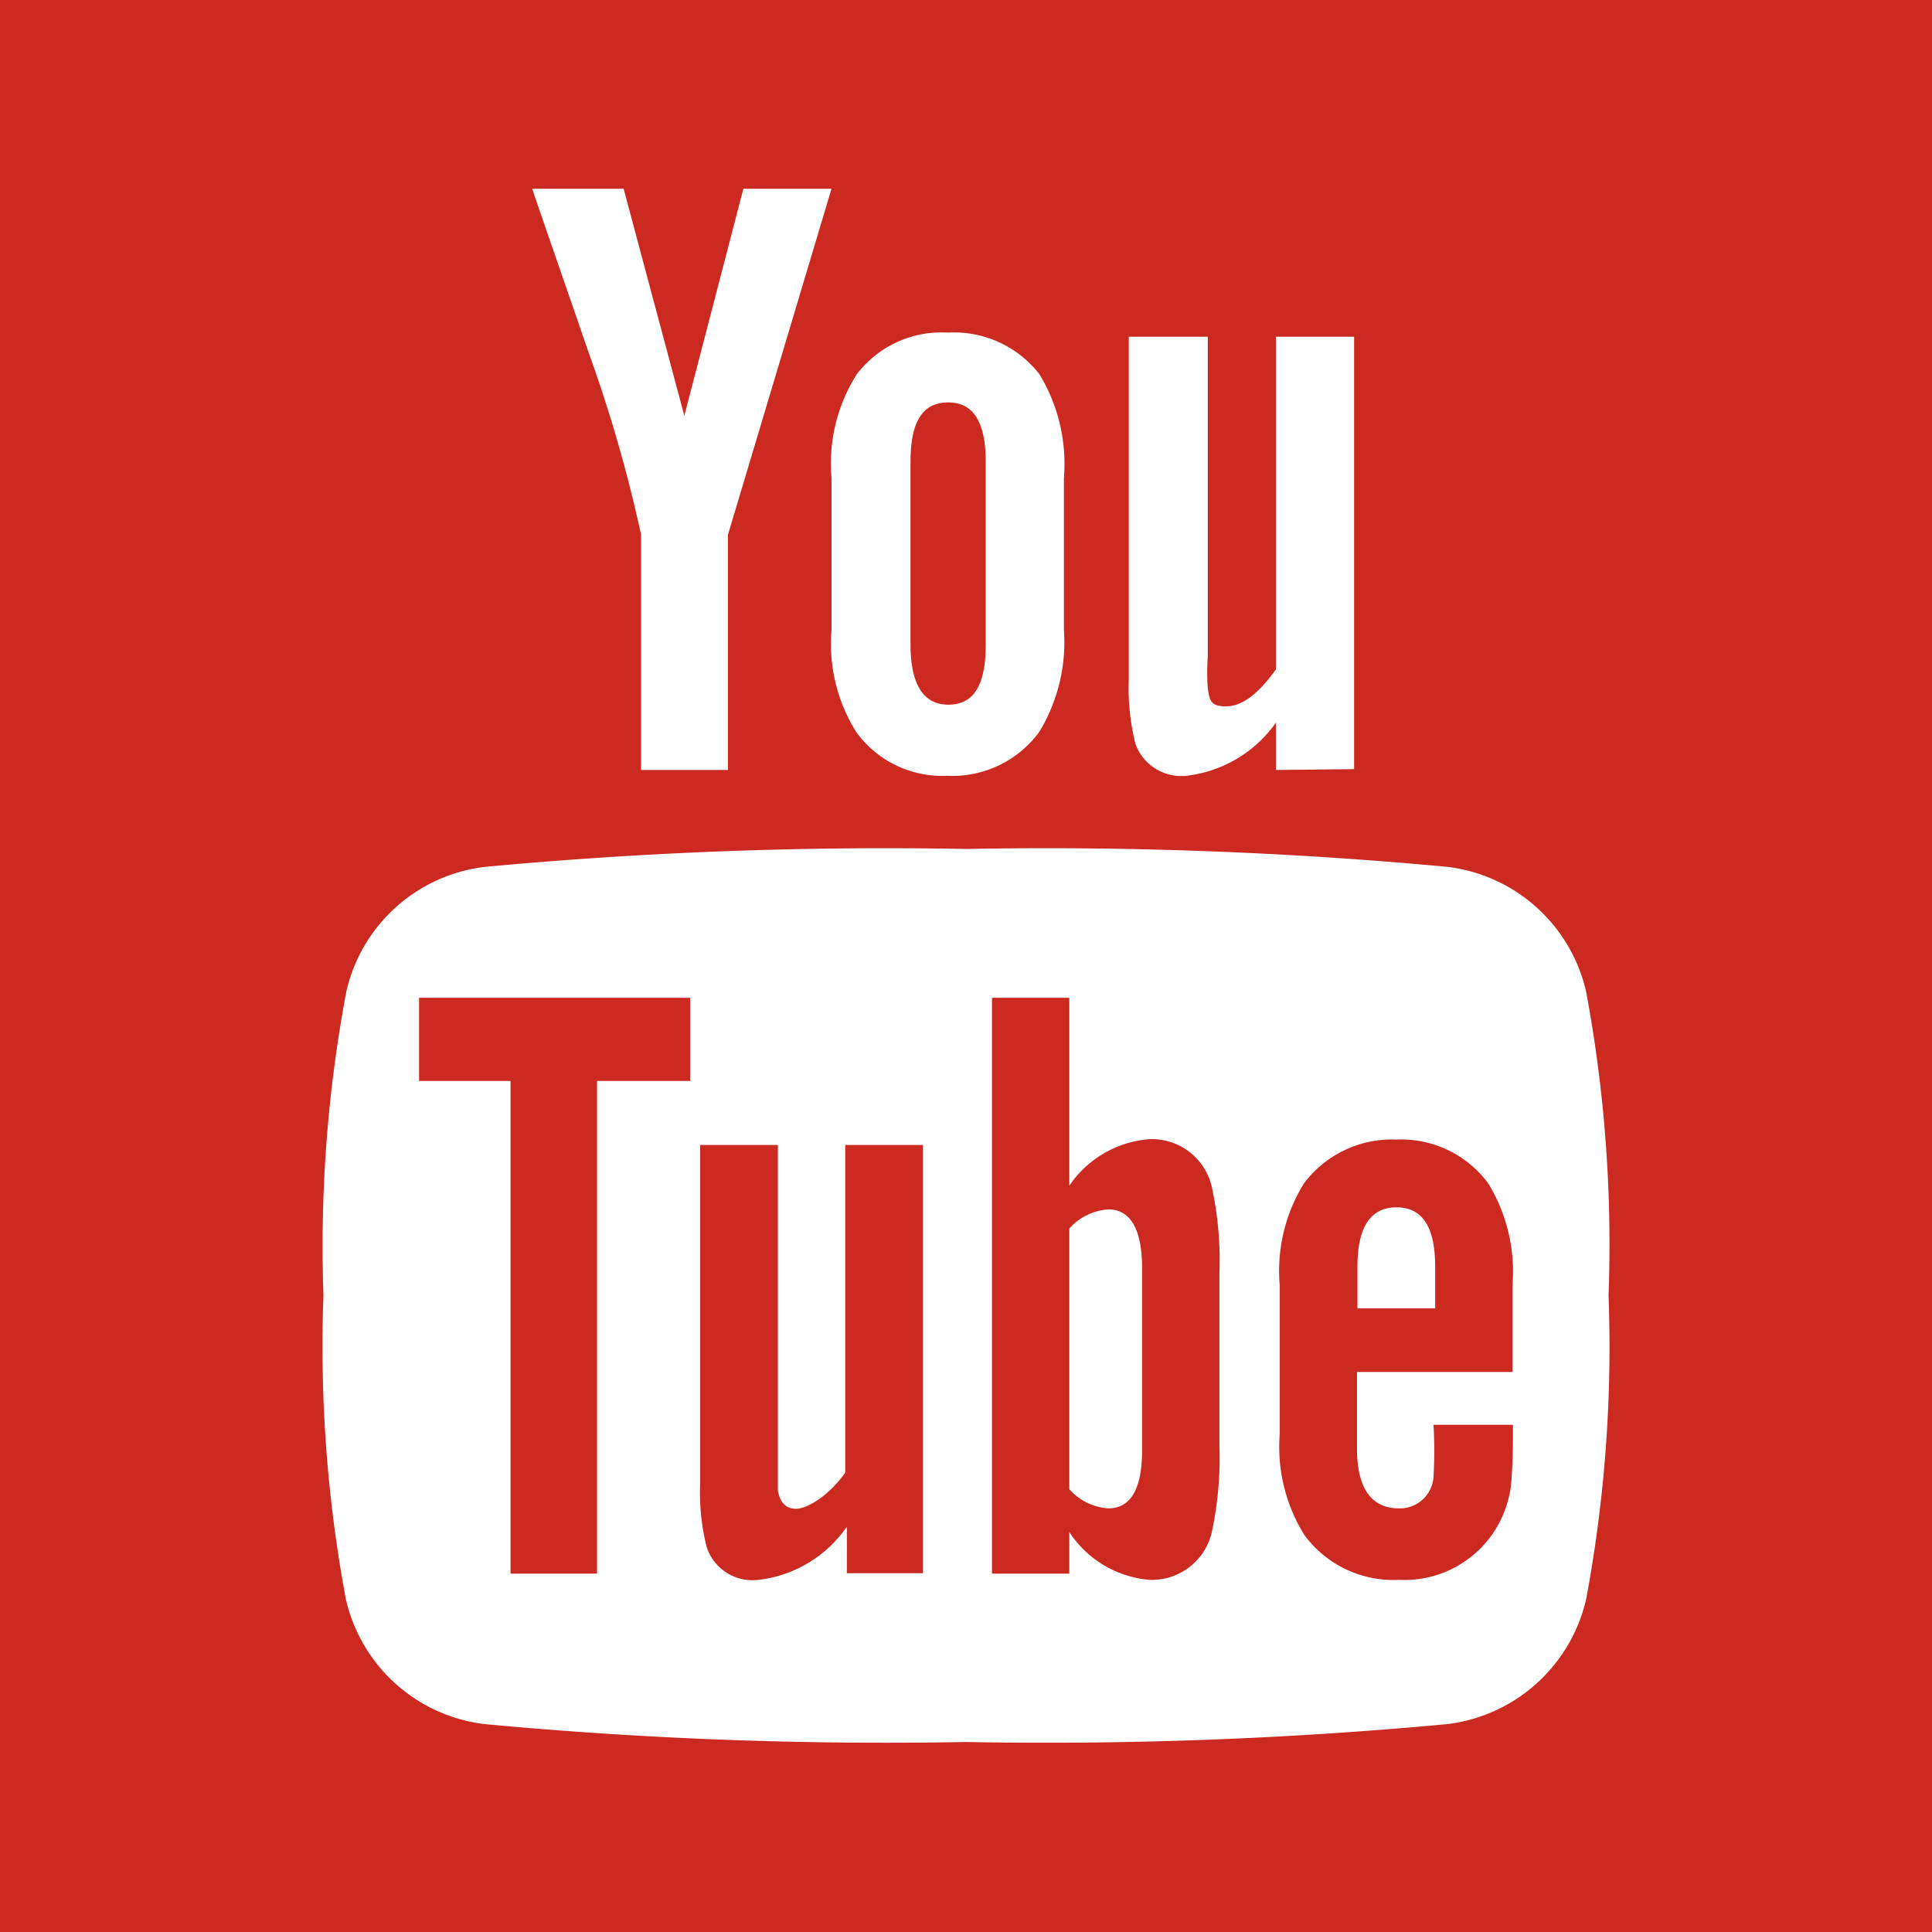 <svg id="d15dfe52-cc5c-4f15-aafb-23f50984388e" data-name="Capa 1" xmlns="http://www.w3.org/2000/svg" viewBox="0 0 46.47 46.47"><title>youtube</title><rect width="46.47" height="46.47" style="fill:#cc2920"/><path d="M20,4.54H17.88L16.46,10,15,4.54h-2.2c.44,1.29.9,2.6,1.34,3.89a34.44,34.44,0,0,1,1.28,4.43v5.66h2.09V12.86Zm5.59,10.61V11.5A4.15,4.15,0,0,0,25,9,2.6,2.6,0,0,0,22.8,8,2.56,2.56,0,0,0,20.61,9,4,4,0,0,0,20,11.5v3.65a4,4,0,0,0,.59,2.45,2.55,2.55,0,0,0,2.19,1.06A2.59,2.59,0,0,0,25,17.6,4.16,4.16,0,0,0,25.59,15.15Zm-1.88.35c0,1-.3,1.45-.9,1.45s-.91-.49-.91-1.45V11.12c0-1,.3-1.44.91-1.44s.9.48.9,1.44Zm8.86,3V8.1H30.69v8c-.42.59-.82.89-1.2.89s-.4-.15-.44-.45a5,5,0,0,1,0-.73V8.1H27.15v8.24a5.54,5.54,0,0,0,.16,1.55,1.17,1.17,0,0,0,1.22.77,3.06,3.06,0,0,0,2.16-1.28v1.14Z" style="fill:#fff"/><path d="M38.69,31.16a33,33,0,0,1-.54,7.31,3.91,3.91,0,0,1-3.34,3,104.07,104.07,0,0,1-11.58.43,103.8,103.8,0,0,1-11.57-.43,3.9,3.9,0,0,1-3.34-3,33,33,0,0,1-.54-7.31,33.09,33.09,0,0,1,.55-7.31,3.89,3.89,0,0,1,3.34-3,103.8,103.8,0,0,1,11.57-.43,103.8,103.8,0,0,1,11.57.43,3.9,3.9,0,0,1,3.34,3A33.09,33.09,0,0,1,38.69,31.16Z" style="fill:#fff"/><path d="M16.6,26V24H10.08V26h2.2V37.85h2.08V26Zm3.77,11.89V36.72A3,3,0,0,1,18.24,38,1.16,1.16,0,0,1,17,37.22a5.32,5.32,0,0,1-.16-1.53V27.54h1.87v7.59c0,.43,0,.66,0,.72.05.29.19.44.44.44s.77-.29,1.18-.87V27.54h1.87v10.3H20.37Zm7.1-3c0,.93-.28,1.39-.81,1.39a1.37,1.37,0,0,1-.94-.46V29.55a1.37,1.37,0,0,1,.94-.46c.53,0,.81.48.81,1.41Zm1.86-.15v-4.1a8.36,8.36,0,0,0-.18-2.08,1.48,1.48,0,0,0-1.5-1.16,2.56,2.56,0,0,0-1.93,1.12V24H23.86V37.85h1.86v-1A2.56,2.56,0,0,0,27.65,38a1.48,1.48,0,0,0,1.5-1.16A8.58,8.58,0,0,0,29.33,34.75Zm5.19-3.27H32.65v-1c0-.95.31-1.43.94-1.43s.93.48.93,1.43v1Zm1.87,3.07v-.27H34.48a11.11,11.11,0,0,1,0,1.26.81.81,0,0,1-.84.75c-.64,0-1-.47-1-1.43V33h3.74V30.9a4.07,4.07,0,0,0-.58-2.43,2.6,2.6,0,0,0-2.21-1.06,2.64,2.64,0,0,0-2.23,1.06,4,4,0,0,0-.58,2.43v3.61a4,4,0,0,0,.6,2.42A2.66,2.66,0,0,0,33.65,38a2.58,2.58,0,0,0,2.26-1.12,2.67,2.67,0,0,0,.43-1.12C36.36,35.56,36.39,35.15,36.39,34.55Z" style="fill:#cc2920"/></svg>